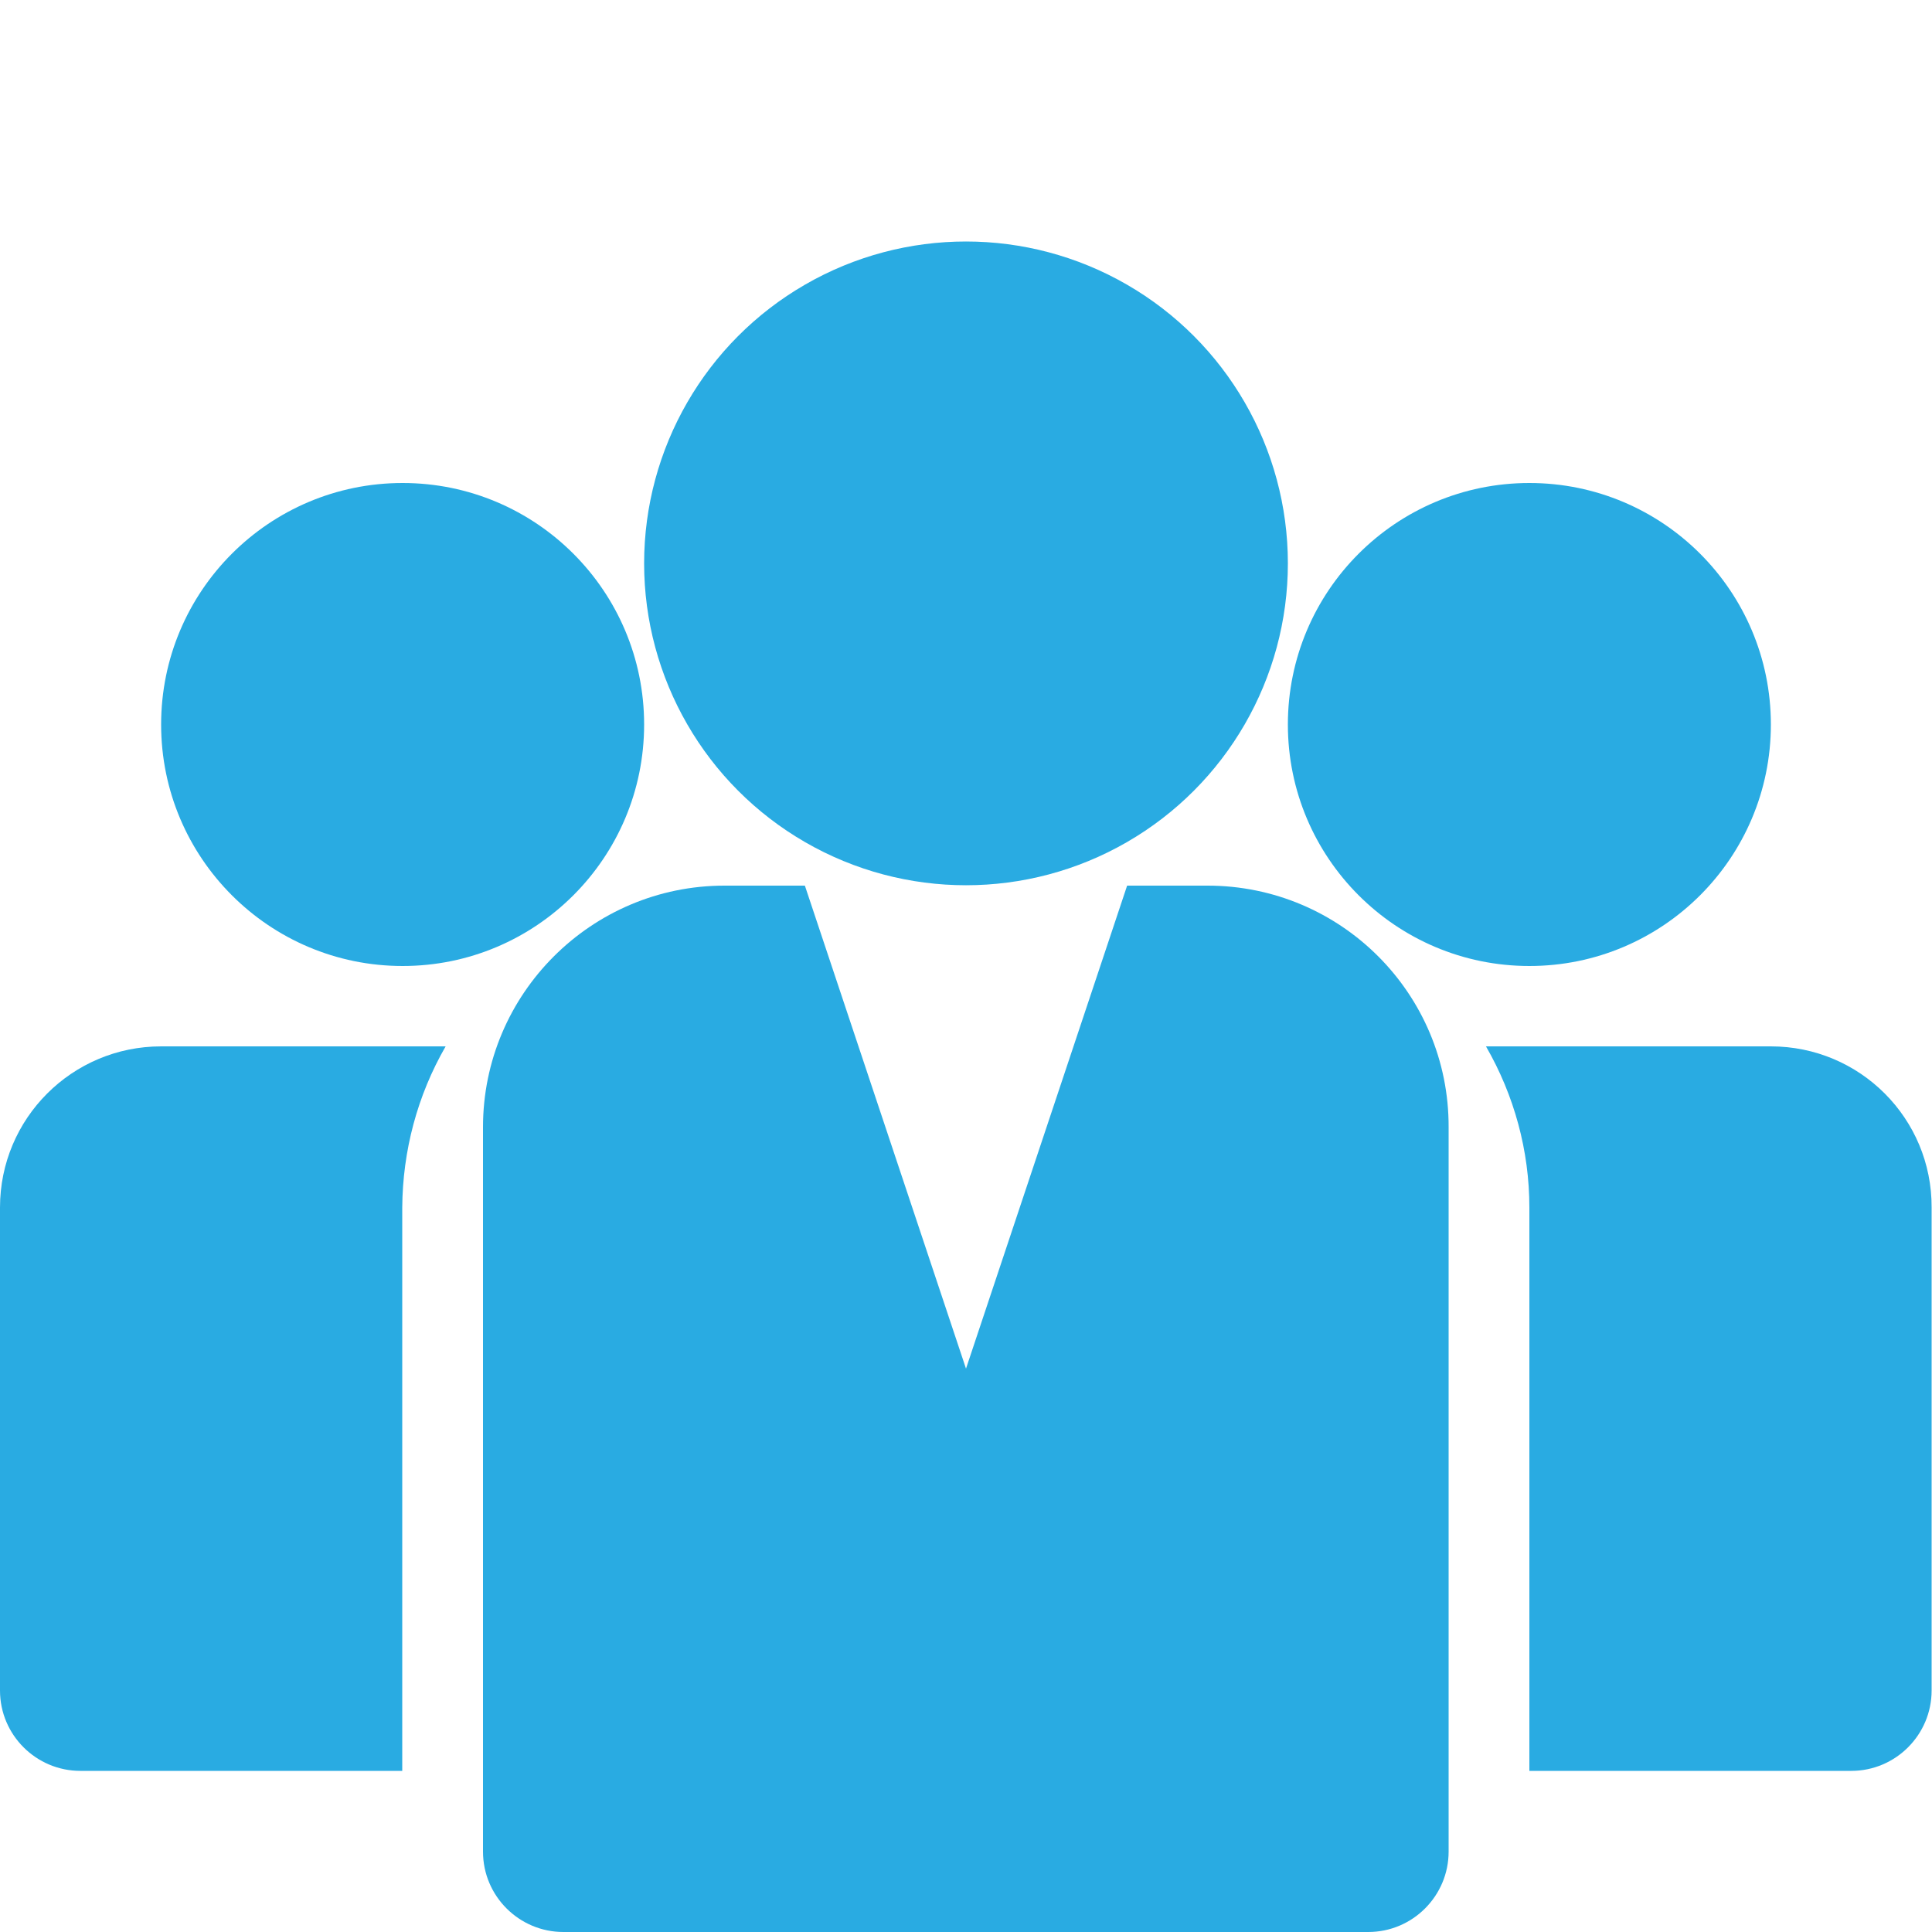 <?xml version="1.0" encoding="utf-8"?>
<!-- Generator: Adobe Illustrator 23.0.6, SVG Export Plug-In . SVG Version: 6.00 Build 0)  -->
<svg version="1.1" id="Layer_1" xmlns="http://www.w3.org/2000/svg" xmlns:xlink="http://www.w3.org/1999/xlink" x="0px" y="0px"
	 viewBox="0 0 512 512" style="enable-background:new 0 0 512 512;" xml:space="preserve">
<style type="text/css">
	.st0{fill:#29ABE2;}
</style>
<g id="_23-teamwork">
	<g id="Glyph">
		<circle class="st0" cx="405.3" cy="192" r="64"/>
		<circle class="st0" cx="106.7" cy="192" r="64"/>
		<circle class="st0" cx="256" cy="149.3" r="85.3"/>
		<path class="st0" d="M469.3,277.3h-75.5c7.5,13,11.5,27.7,11.5,42.7v149.3h85.3c11.8,0,21.3-9.6,21.3-21.3V320
			C512,296.4,492.9,277.3,469.3,277.3z"/>
		<path class="st0" d="M118.1,277.3H42.7C19.1,277.3,0,296.4,0,320v128c0,11.8,9.6,21.3,21.3,21.3h85.3V320
			C106.7,305,110.6,290.3,118.1,277.3z"/>
		<path class="st0" d="M320,234.7h-21.3l-42.7,128l-42.7-128H192c-35.3,0-64,28.7-64,64v192c0,11.8,9.6,21.3,21.3,21.3h213.3
			c11.8,0,21.3-9.6,21.3-21.3v-192C384,263.3,355.3,234.7,320,234.7z"/>
	</g>
</g>
</svg>
